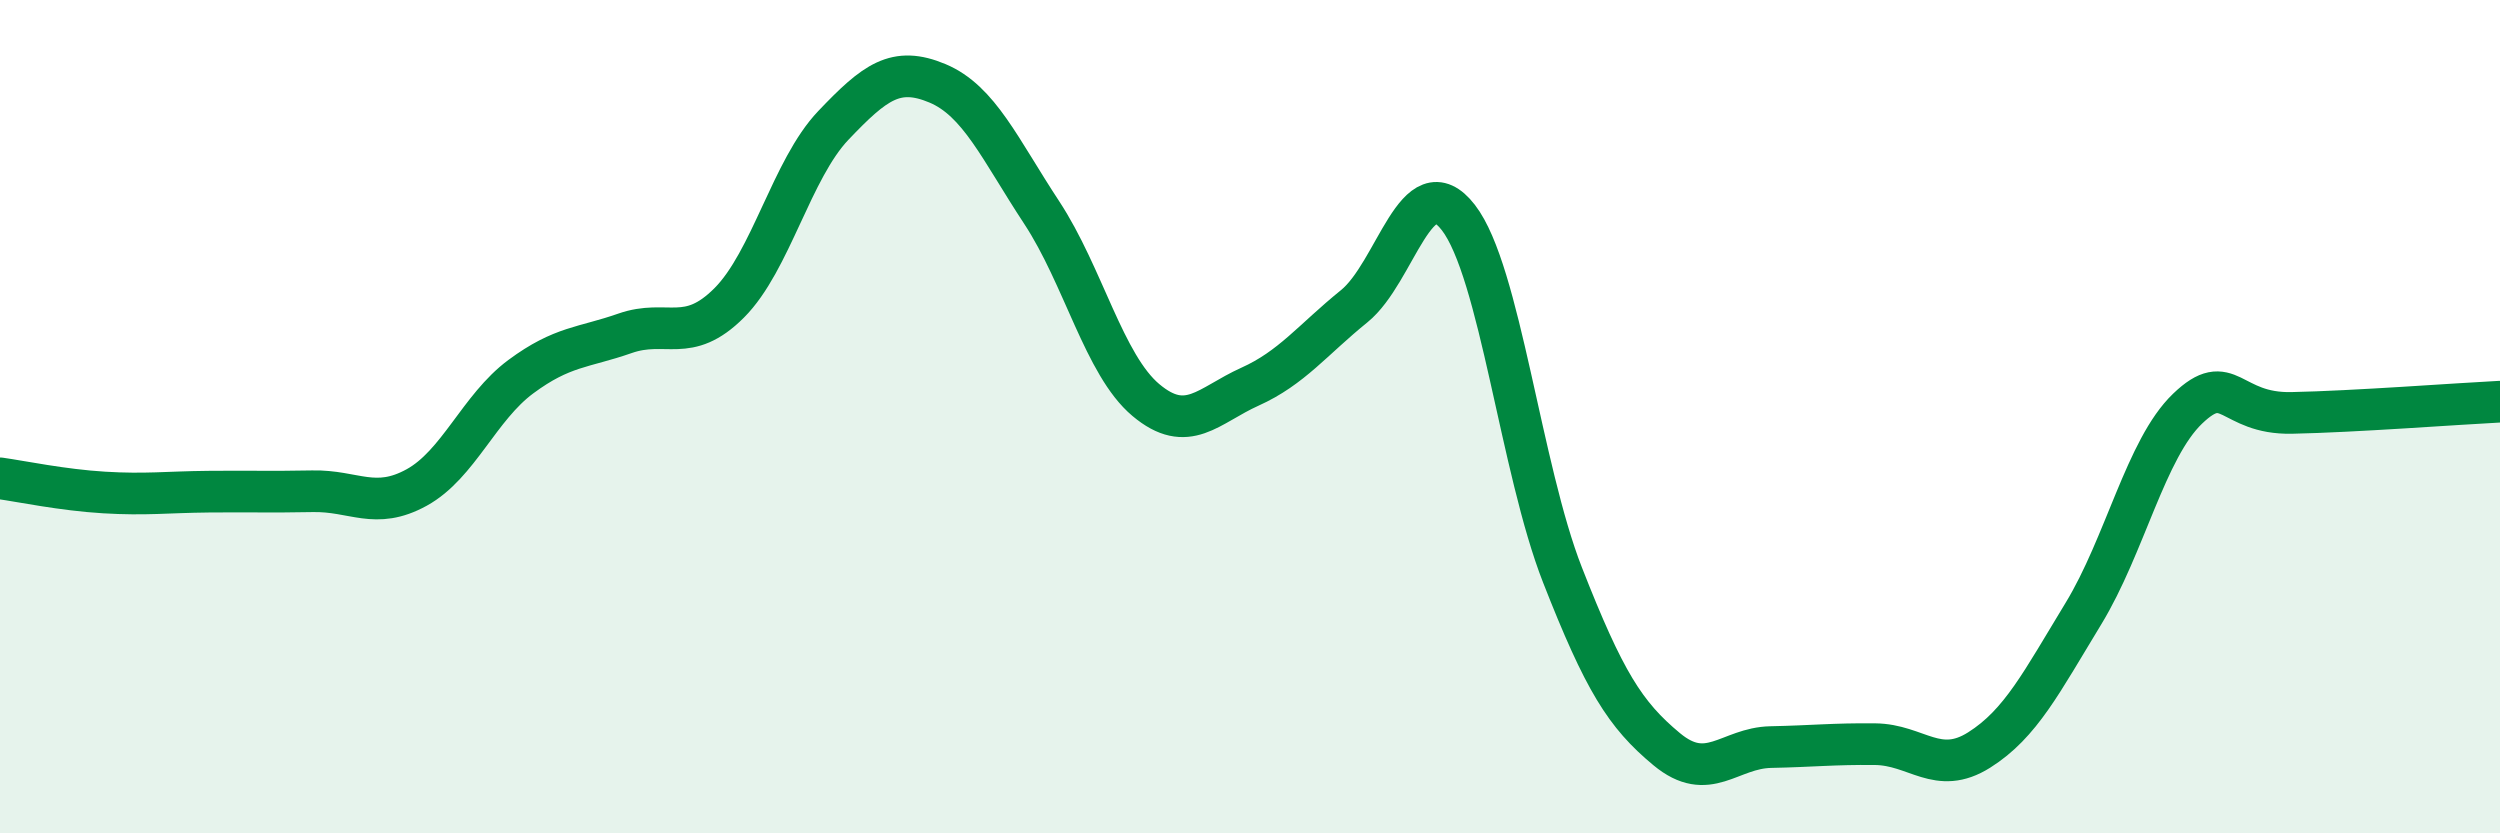 
    <svg width="60" height="20" viewBox="0 0 60 20" xmlns="http://www.w3.org/2000/svg">
      <path
        d="M 0,11.48 C 0.5,11.55 1.5,11.76 2.5,11.82 C 3.5,11.88 4,11.81 5,11.8 C 6,11.79 6.5,11.81 7.5,11.79 C 8.5,11.77 9,12.25 10,11.7 C 11,11.15 11.5,9.78 12.5,9.04 C 13.5,8.3 14,8.35 15,8 C 16,7.65 16.5,8.27 17.5,7.27 C 18.5,6.27 19,4.06 20,3.01 C 21,1.96 21.5,1.58 22.5,2 C 23.5,2.42 24,3.58 25,5.1 C 26,6.62 26.5,8.76 27.5,9.6 C 28.5,10.44 29,9.73 30,9.28 C 31,8.83 31.5,8.16 32.5,7.35 C 33.5,6.54 34,3.93 35,5.22 C 36,6.51 36.5,11.25 37.5,13.8 C 38.5,16.35 39,17.15 40,17.98 C 41,18.81 41.5,17.95 42.5,17.93 C 43.5,17.91 44,17.85 45,17.86 C 46,17.87 46.5,18.63 47.5,18 C 48.5,17.37 49,16.37 50,14.73 C 51,13.09 51.5,10.77 52.5,9.81 C 53.5,8.85 53.5,9.94 55,9.91 C 56.5,9.88 59,9.69 60,9.64L60 20L0 20Z"
        fill="#008740"
        opacity="0.1"
        stroke-linecap="round"
        stroke-linejoin="round"
      />
      <path
        d="M 0,11.48 C 0.5,11.55 1.5,11.76 2.5,11.82 C 3.5,11.88 4,11.81 5,11.8 C 6,11.79 6.5,11.81 7.5,11.79 C 8.5,11.77 9,12.25 10,11.7 C 11,11.15 11.5,9.78 12.5,9.04 C 13.5,8.3 14,8.35 15,8 C 16,7.65 16.5,8.27 17.5,7.27 C 18.5,6.27 19,4.06 20,3.01 C 21,1.96 21.5,1.58 22.5,2 C 23.5,2.42 24,3.58 25,5.1 C 26,6.62 26.5,8.76 27.5,9.6 C 28.5,10.44 29,9.73 30,9.28 C 31,8.83 31.5,8.16 32.5,7.35 C 33.5,6.54 34,3.93 35,5.22 C 36,6.51 36.5,11.25 37.5,13.8 C 38.5,16.35 39,17.15 40,17.98 C 41,18.81 41.5,17.95 42.5,17.93 C 43.5,17.91 44,17.85 45,17.86 C 46,17.87 46.5,18.63 47.5,18 C 48.5,17.37 49,16.37 50,14.73 C 51,13.09 51.5,10.77 52.5,9.81 C 53.5,8.85 53.5,9.94 55,9.91 C 56.5,9.88 59,9.69 60,9.64"
        stroke="#008740"
        stroke-width="1"
        fill="none"
        stroke-linecap="round"
        stroke-linejoin="round"
      />
    </svg>
  